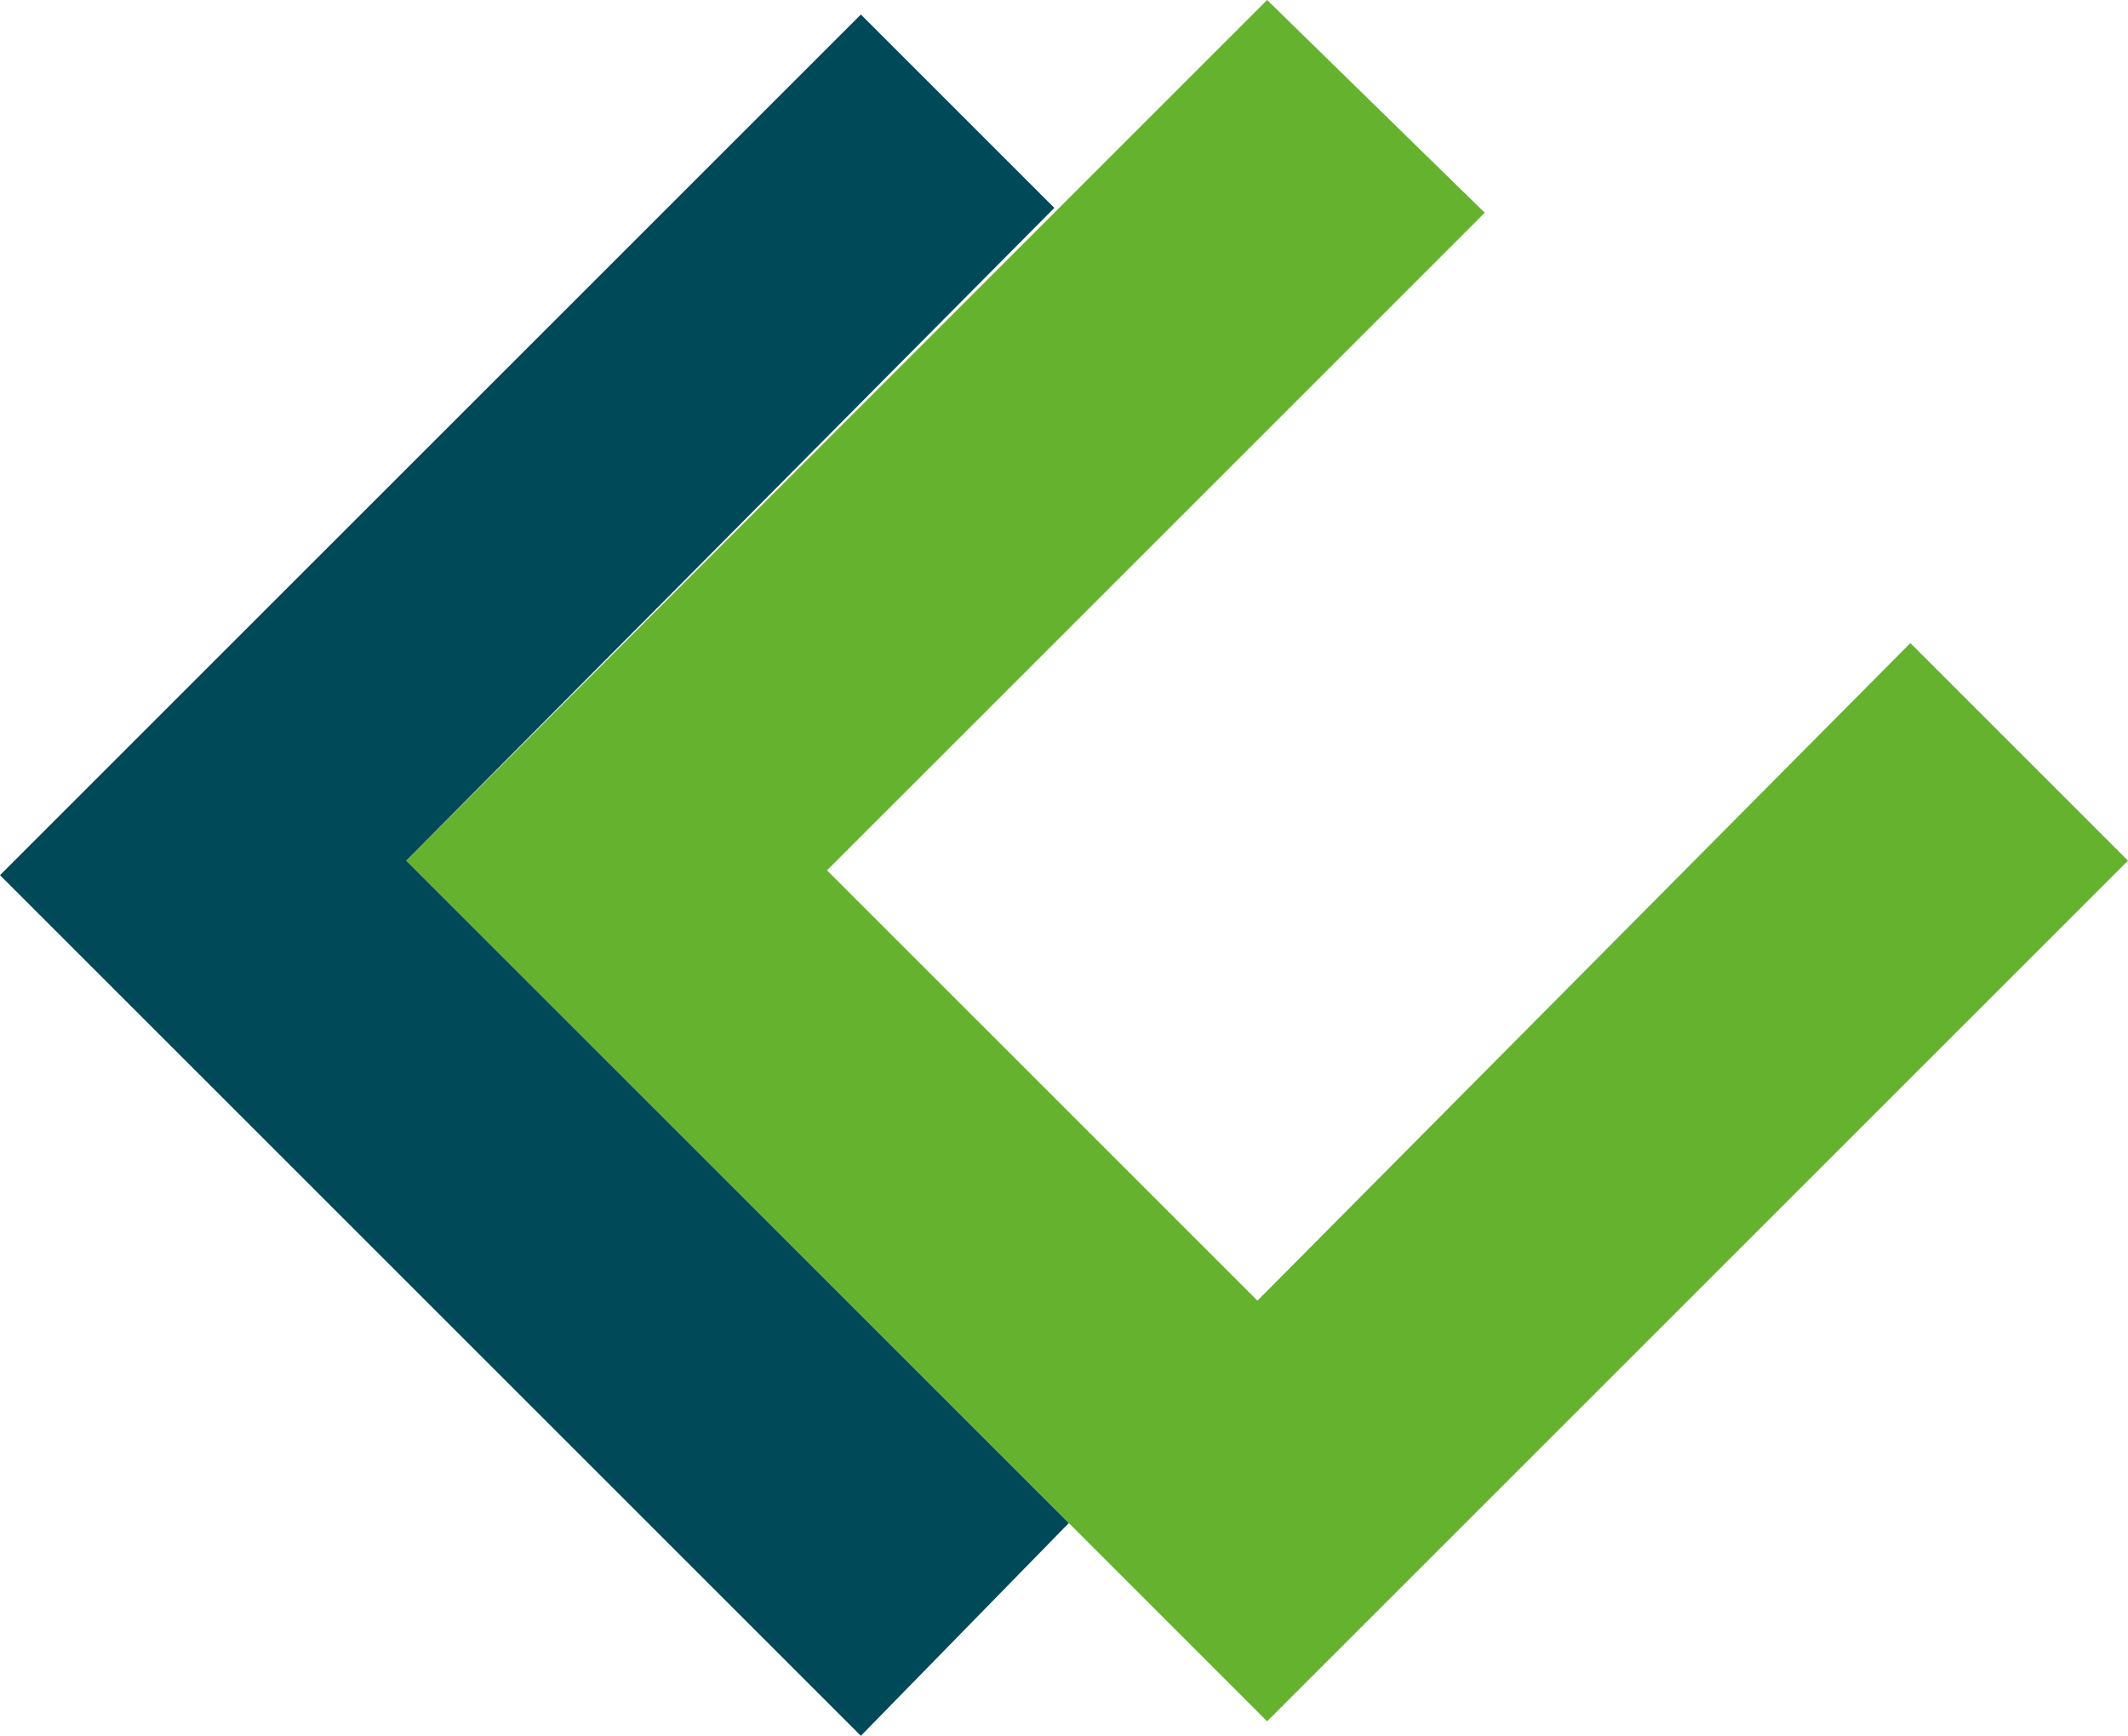 <?xml version="1.0" encoding="UTF-8"?> <!-- Generator: Adobe Illustrator 27.3.1, SVG Export Plug-In . SVG Version: 6.00 Build 0) --> <svg xmlns="http://www.w3.org/2000/svg" xmlns:xlink="http://www.w3.org/1999/xlink" id="Layer_1" x="0px" y="0px" viewBox="0 0 44 35.9" style="enable-background:new 0 0 44 35.9;" xml:space="preserve"> <style type="text/css"> .st0{fill:#65B22E;} .st1{fill:#004959;} </style> <polygon class="st0" points="39.5,13.3 26,26.9 17.1,18 30.7,4.4 26.2,0 8.4,17.8 26.2,35.6 44,17.8 "></polygon> <g> <polygon class="st1" points="17.8,0.3 21.8,4.3 8.4,17.8 22.1,31.5 17.8,35.9 0,18.1 "></polygon> </g> </svg> 